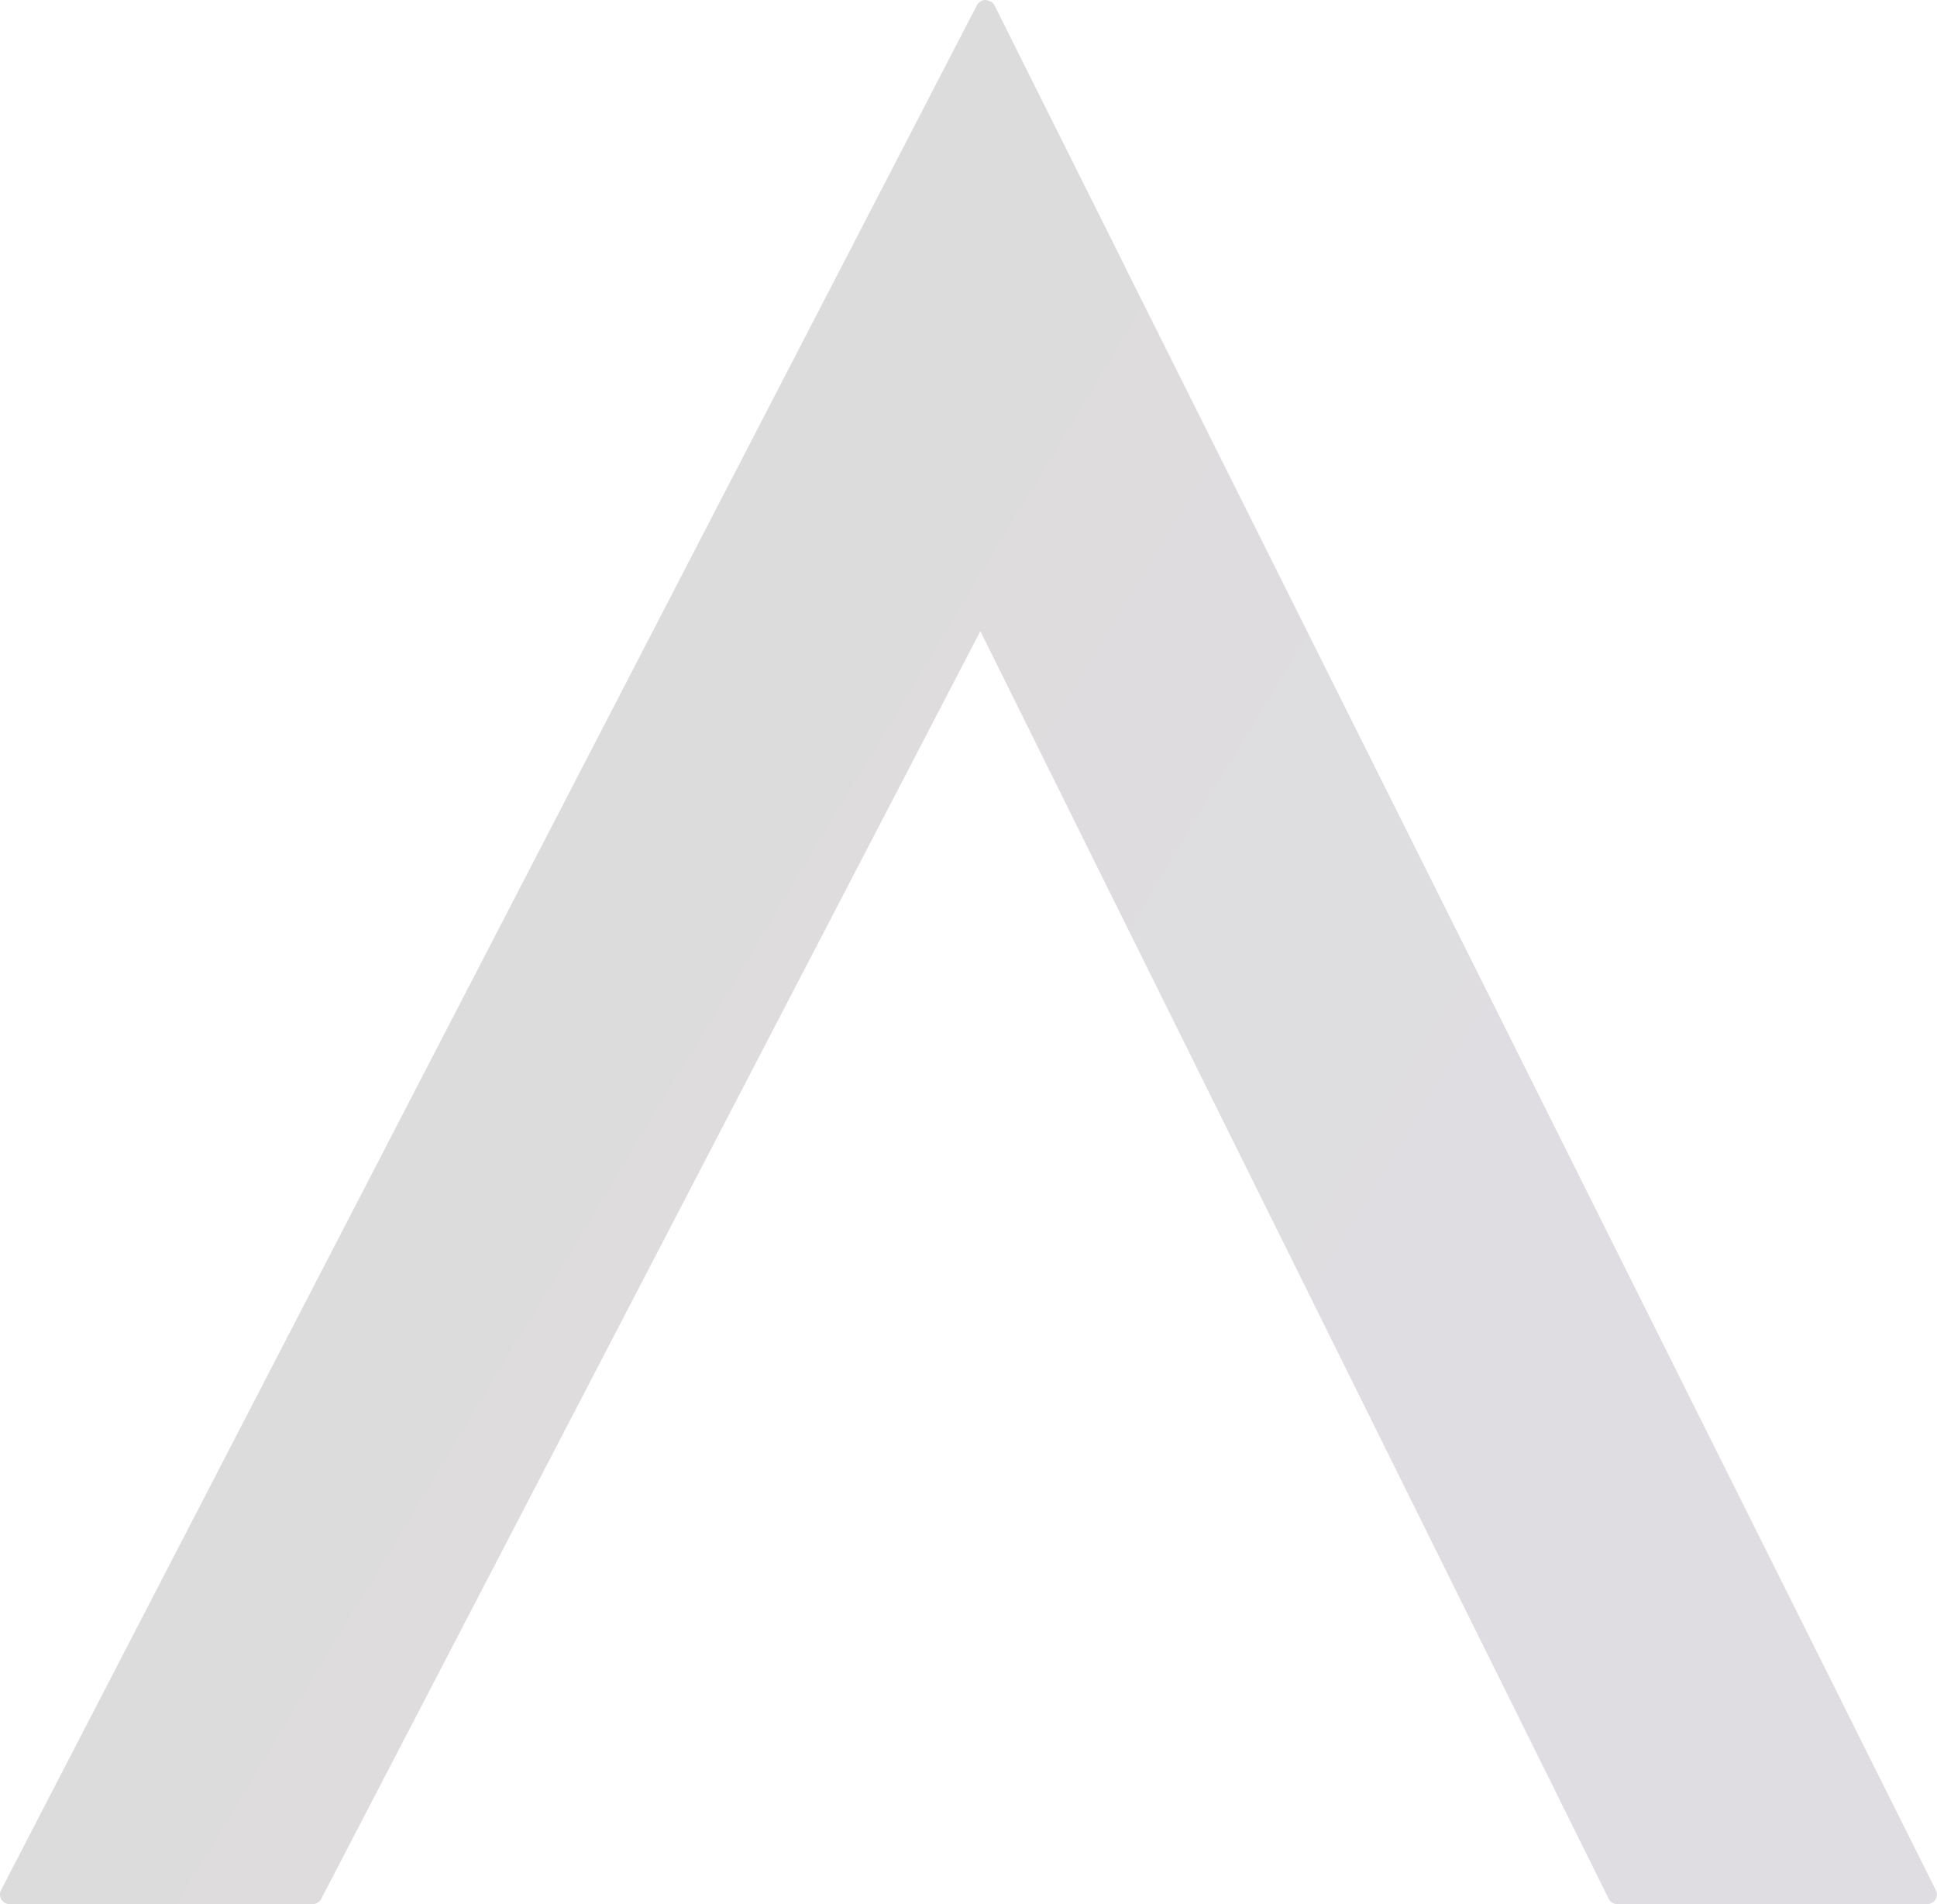 <svg xmlns="http://www.w3.org/2000/svg" width="2528" height="2485" fill="none" viewBox="0 0 2528 2485"><path fill="url(#a)" fill-opacity=".2" d="M1.373 2466.4 1274.87 6.975c2.2-4.224 6.7-6.975 11.5-6.975 4.8.786 9.4 2.75 11.6 7.073L2526.47 2466.5c2 3.93 1.7 8.54-.6 12.28a13.02 13.02 0 0 1-11 5.99h-403.8c-5 0-9.5-2.75-11.6-7.17l-820-1654.059L419.173 2477.89c-2.2 4.23-6.7 6.88-11.5 6.88h-394.8c-4.5 0-8.7-2.26-11-5.99-2.3-3.74-2.5-8.45-.5-12.38"/><defs><linearGradient id="a" x1="2405.3" x2="1292.1" y1="930.233" y2="257.216" gradientUnits="userSpaceOnUse"><stop stop-color="#5e536b"/><stop offset="1" stop-color="#56524e"/></linearGradient></defs></svg>